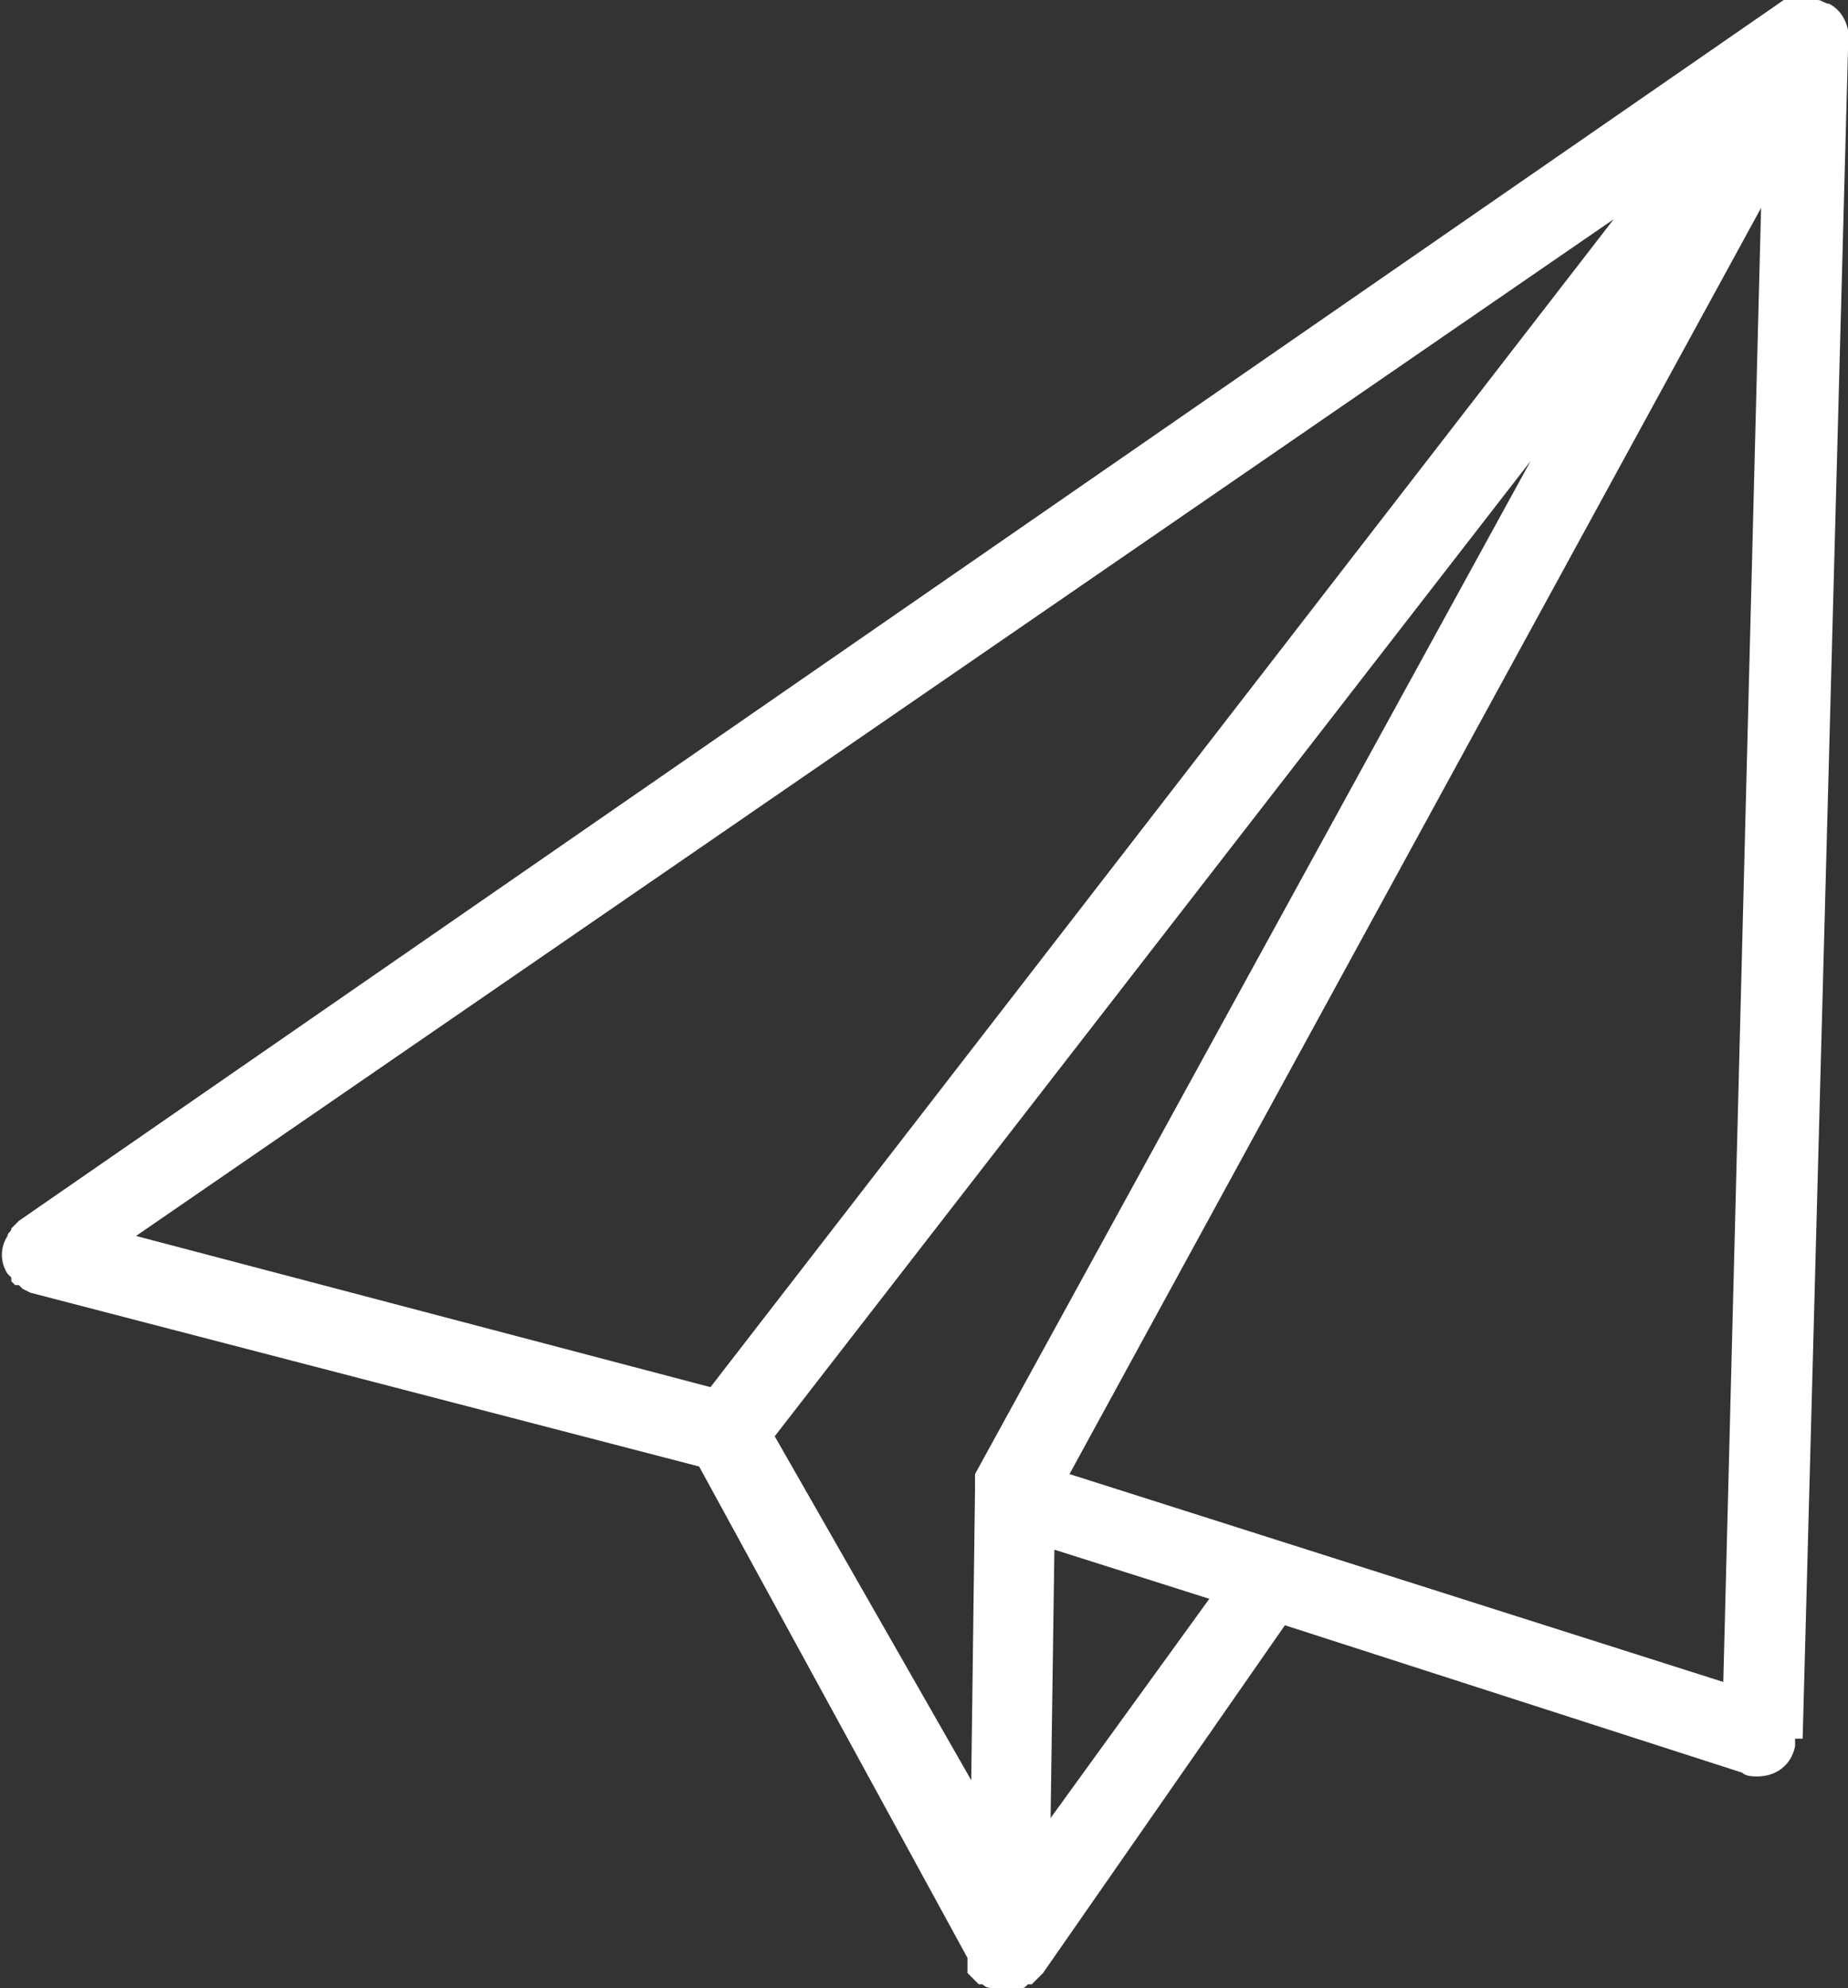<?xml version="1.0" encoding="utf-8"?>
<!-- Generator: Adobe Illustrator 24.0.2, SVG Export Plug-In . SVG Version: 6.00 Build 0)  -->
<svg version="1.1" id="Layer_1" xmlns="http://www.w3.org/2000/svg" xmlns:xlink="http://www.w3.org/1999/xlink" x="0px" y="0px"
	 viewBox="0 0 48.9 52.6" style="enable-background:new 0 0 48.9 52.6;" xml:space="preserve">
<rect x="0" y="0" width="48.9" height="52.6" fill="#333333" stroke="none"/>
<style type="text/css">
	.st0{fill:#FFFFFF;}
</style>
<title>icon-plane</title>
<g id="Layer_2_1_">
	<g id="Layer_1-2">
		<path class="st0" d="M47.7,46L47.7,46l1.2-44.7c0.1-0.5-0.1-1-0.5-1.2c-0.1,0-0.2-0.1-0.3-0.1l0,0h-0.2h-0.4h-0.1h-0.1h-0.1h0l0,0
			L0.5,32.3l-0.1,0.1l0,0l-0.1,0.1l0,0c0,0.1-0.1,0.1-0.1,0.2l0,0C0,33,0,33.4,0.2,33.7l0.1,0.1v0.1l0.1,0.1L0.5,34l0.1,0.1l0,0
			l0.2,0.1l17.7,4.6l7.1,13c0,0,0,0,0,0.1v0.1c0,0,0,0.1,0,0.1c0,0,0,0.1,0,0.1l0.1,0.1l0.1,0.1l0.1,0.1H26l0,0
			c0.1,0.1,0.2,0.1,0.3,0.1h0.1c0.1,0,0.2,0,0.3,0l0,0h0.2h0.1c0.1,0,0.1,0,0.2-0.1h0.1l0.1-0.1l0.1-0.1c0,0,0.1-0.1,0.1-0.1l0,0
			L34,43l12.1,3.9c0.1,0.1,0.3,0.1,0.4,0.1l0,0c0.5,0,0.9-0.3,1-0.8l0,0c0-0.1,0-0.1,0-0.2L47.7,46z M28.3,39L46.6,5.5l-1,39
			L28.3,39z M18.8,36.7l-15.2-4L42.7,5.8L18.8,36.7z M40.5,12.2L25.8,39c0,0,0,0.1,0,0.1l0,0l0,0l0,0l0,0c0,0.1,0,0.2,0,0.3
			l-0.1,7.7L20.5,38L40.5,12.2z M27.8,48.1l0.1-7.1l4.1,1.3L27.8,48.1z"/>
	</g>
</g>
</svg>
